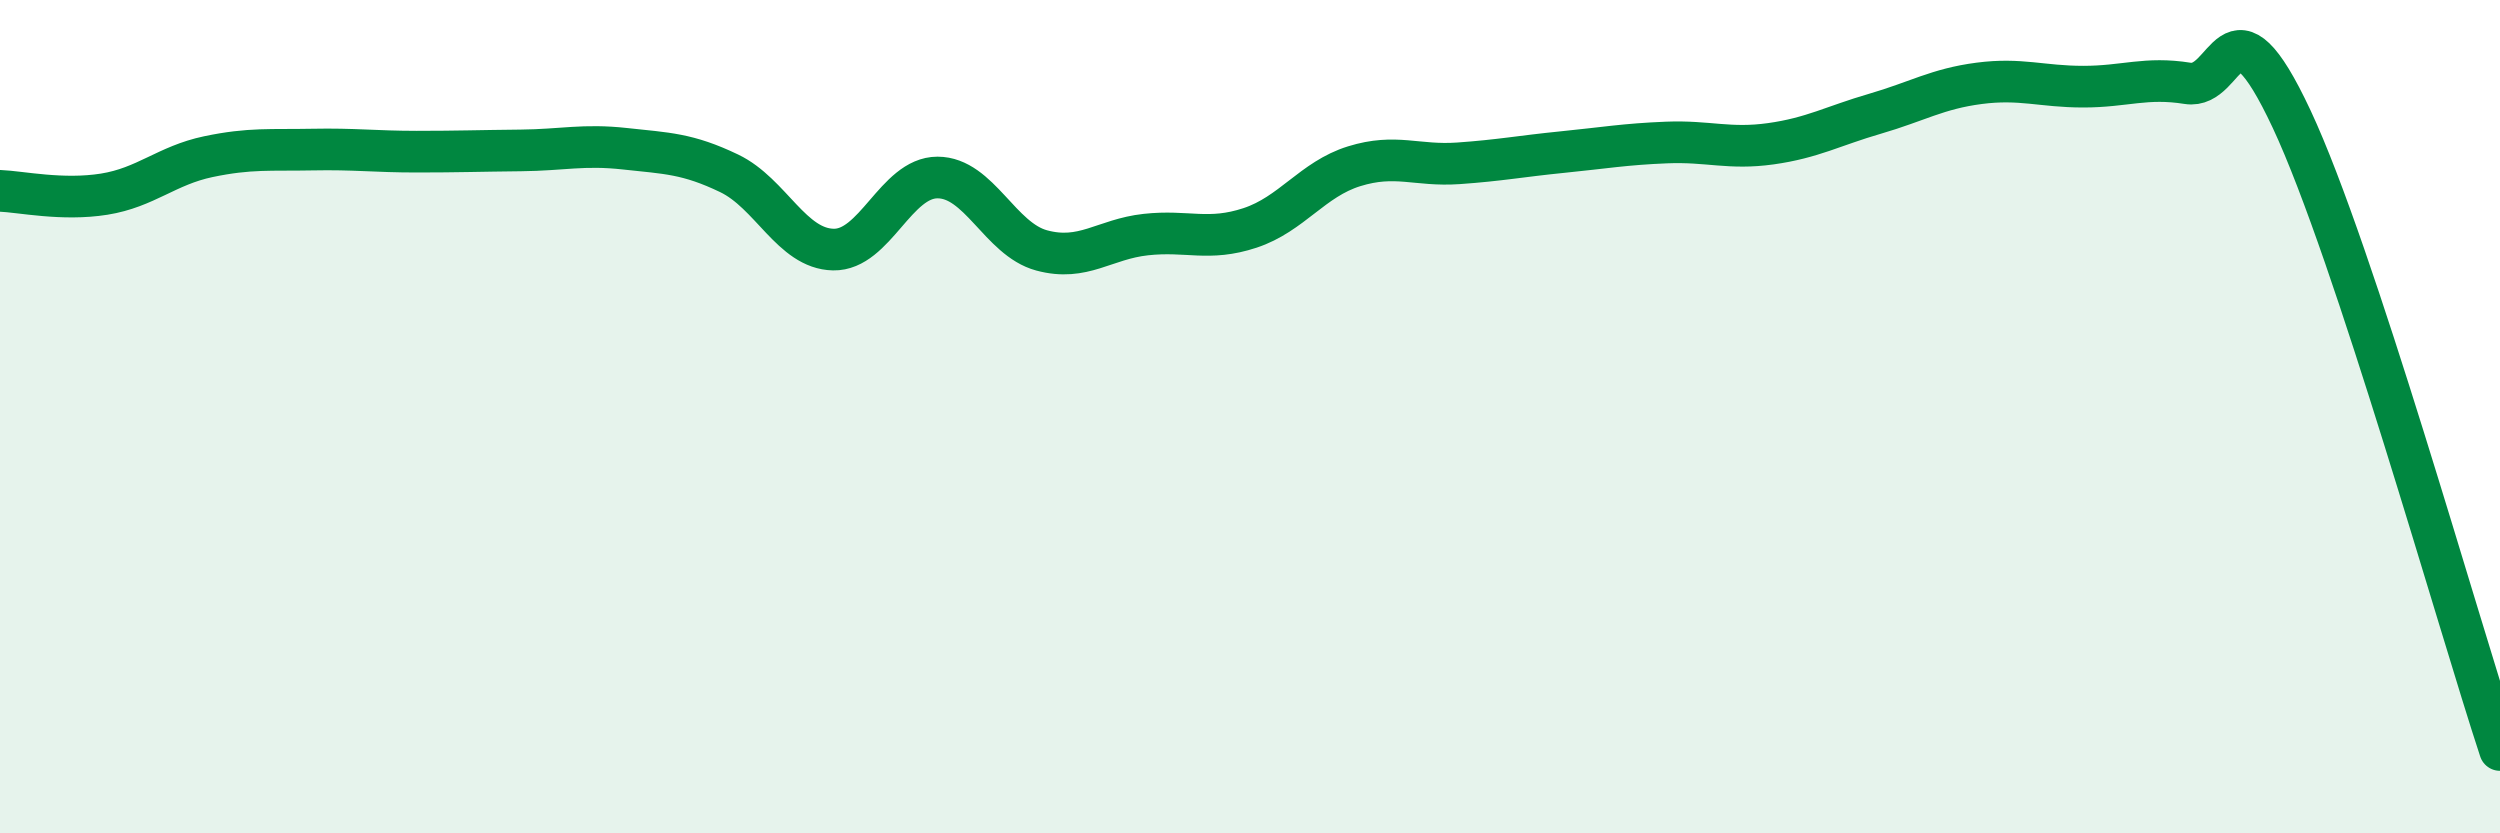 
    <svg width="60" height="20" viewBox="0 0 60 20" xmlns="http://www.w3.org/2000/svg">
      <path
        d="M 0,4.58 C 0.5,4.6 1.5,4.82 2.5,4.66 C 3.5,4.5 4,3.97 5,3.76 C 6,3.55 6.5,3.61 7.5,3.59 C 8.5,3.57 9,3.64 10,3.64 C 11,3.64 11.5,3.62 12.5,3.61 C 13.5,3.6 14,3.46 15,3.57 C 16,3.68 16.5,3.68 17.5,4.16 C 18.5,4.64 19,5.97 20,5.99 C 21,6.01 21.5,4.26 22.5,4.26 C 23.5,4.26 24,5.74 25,6.01 C 26,6.28 26.5,5.74 27.5,5.63 C 28.5,5.52 29,5.8 30,5.47 C 31,5.14 31.5,4.3 32.5,3.99 C 33.5,3.68 34,3.99 35,3.92 C 36,3.85 36.5,3.75 37.5,3.65 C 38.5,3.55 39,3.46 40,3.42 C 41,3.38 41.5,3.59 42.5,3.45 C 43.5,3.31 44,3.02 45,2.73 C 46,2.44 46.5,2.13 47.5,2 C 48.5,1.87 49,2.08 50,2.08 C 51,2.08 51.5,1.84 52.5,2 C 53.5,2.16 53.5,-0.34 55,2.86 C 56.5,6.06 59,14.97 60,18L60 20L0 20Z"
        fill="#008740"
        opacity="0.1"
        stroke-linecap="round"
        stroke-linejoin="round"
      />
      <path
        d="M 0,4.58 C 0.5,4.6 1.5,4.82 2.5,4.66 C 3.5,4.5 4,3.97 5,3.76 C 6,3.55 6.5,3.61 7.5,3.59 C 8.5,3.57 9,3.64 10,3.64 C 11,3.64 11.5,3.62 12.5,3.61 C 13.5,3.6 14,3.46 15,3.57 C 16,3.68 16.5,3.68 17.5,4.16 C 18.5,4.64 19,5.97 20,5.99 C 21,6.01 21.5,4.26 22.5,4.26 C 23.5,4.26 24,5.74 25,6.01 C 26,6.28 26.5,5.74 27.5,5.63 C 28.5,5.52 29,5.8 30,5.47 C 31,5.14 31.5,4.3 32.5,3.99 C 33.5,3.68 34,3.99 35,3.92 C 36,3.85 36.5,3.75 37.5,3.65 C 38.5,3.55 39,3.46 40,3.42 C 41,3.38 41.5,3.59 42.5,3.45 C 43.5,3.31 44,3.02 45,2.73 C 46,2.44 46.5,2.13 47.5,2 C 48.5,1.87 49,2.08 50,2.08 C 51,2.08 51.5,1.84 52.5,2 C 53.5,2.16 53.5,-0.34 55,2.86 C 56.5,6.06 59,14.97 60,18"
        stroke="#008740"
        stroke-width="1"
        fill="none"
        stroke-linecap="round"
        stroke-linejoin="round"
      />
    </svg>
  